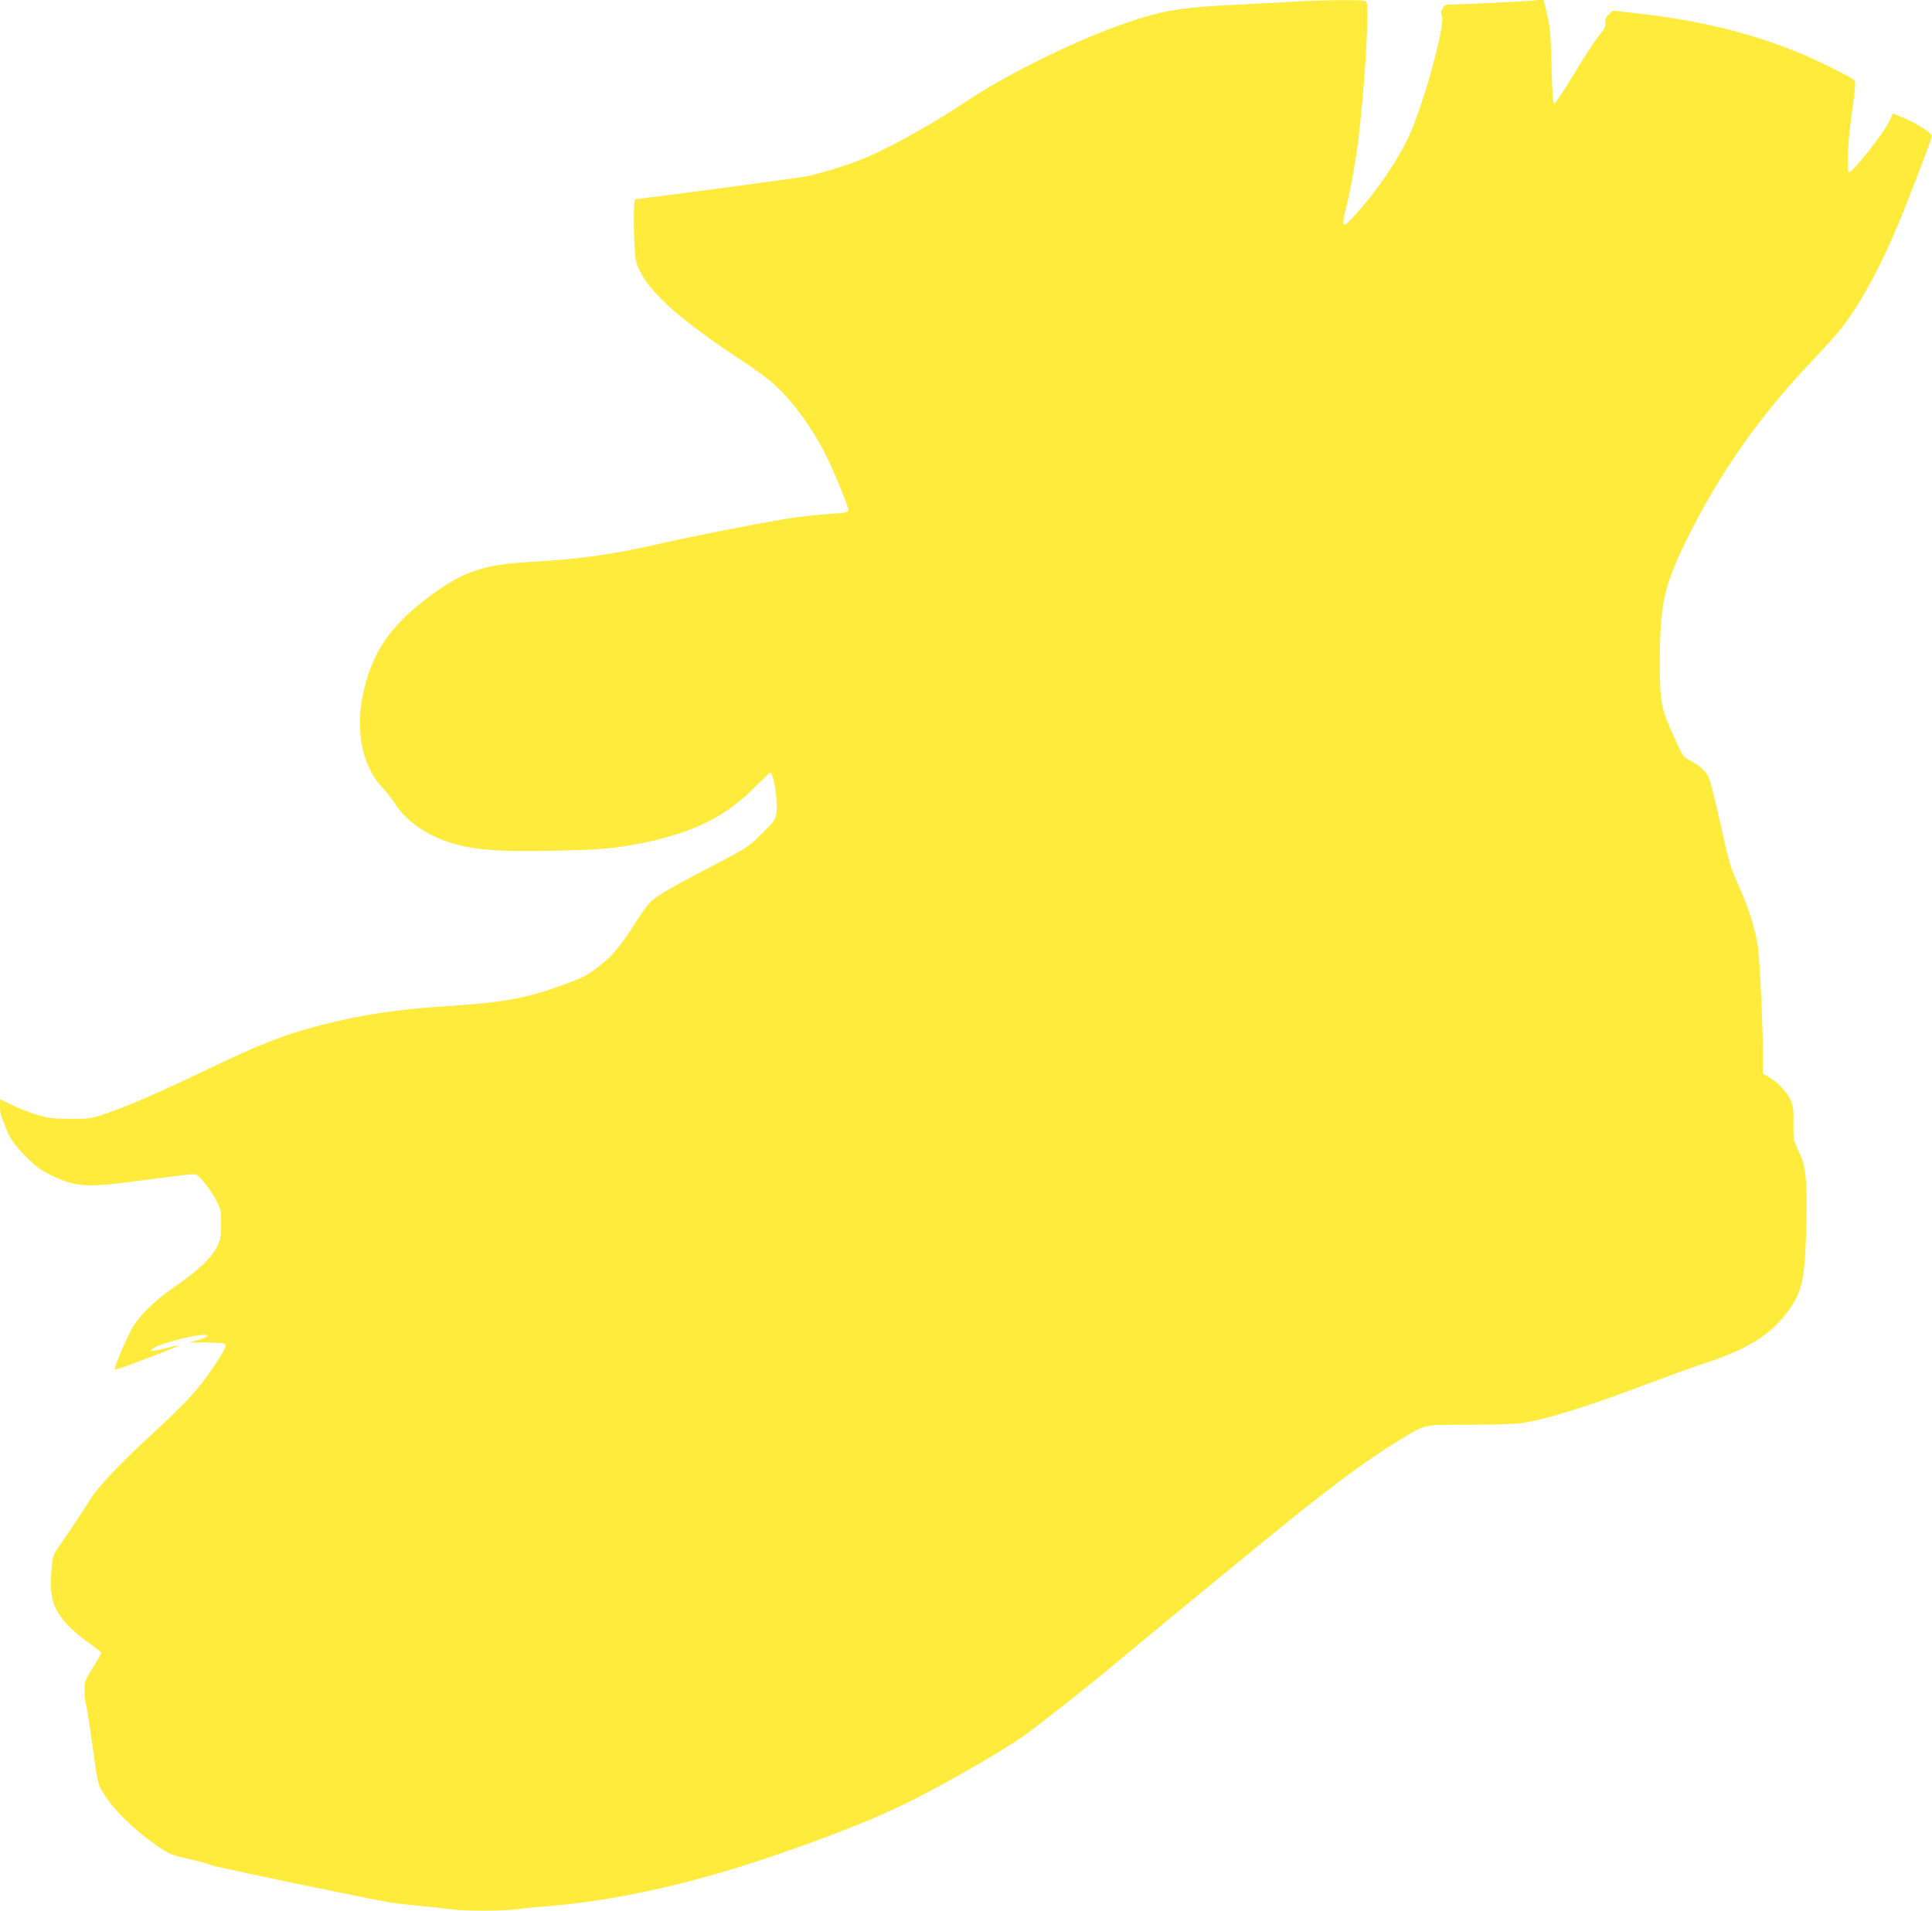 <?xml version="1.0" standalone="no"?>
<!DOCTYPE svg PUBLIC "-//W3C//DTD SVG 20010904//EN"
 "http://www.w3.org/TR/2001/REC-SVG-20010904/DTD/svg10.dtd">
<svg version="1.0" xmlns="http://www.w3.org/2000/svg"
 width="1280pt" height="1266pt" viewBox="0 0 1280 1266"
 preserveAspectRatio="xMidYMid meet">
<g transform="translate(0,1266) scale(0.1,-0.1)"
fill="#ffeb3b" stroke="none">
<path d="M8575 12649 c-66 -4 -229 -12 -361 -19 -380 -17 -508 -38 -754 -122
-316 -108 -778 -334 -1040 -508 -239 -159 -507 -310 -685 -385 -109 -46 -288
-102 -395 -124 -49 -10 -1106 -151 -1131 -151 -16 0 -11 -359 6 -416 49 -165
247 -352 665 -630 180 -119 231 -159 306 -236 96 -100 191 -235 273 -388 54
-103 161 -360 161 -389 0 -16 -14 -19 -107 -25 -60 -4 -162 -14 -228 -22 -129
-16 -687 -124 -926 -179 -290 -67 -522 -100 -814 -116 -339 -18 -472 -61 -700
-231 -234 -174 -353 -333 -419 -562 -82 -280 -41 -546 108 -705 29 -31 67 -80
85 -109 76 -120 233 -223 407 -268 151 -38 293 -47 633 -41 324 6 444 17 650
63 310 69 514 176 697 364 49 49 92 90 96 90 24 0 52 -182 42 -265 -6 -47 -12
-55 -98 -140 -88 -87 -98 -93 -321 -210 -286 -148 -381 -204 -421 -247 -18
-18 -60 -78 -95 -133 -91 -145 -152 -218 -232 -281 -86 -67 -110 -80 -256
-133 -225 -83 -398 -115 -740 -136 -337 -21 -575 -56 -846 -125 -246 -63 -398
-122 -760 -295 -350 -167 -539 -249 -696 -301 -75 -25 -98 -28 -214 -27 -112
0 -143 4 -220 27 -50 15 -125 44 -167 65 l-78 38 0 -48 c0 -27 4 -57 9 -67 5
-9 17 -39 27 -67 26 -75 59 -122 144 -207 60 -59 96 -85 161 -116 167 -79 230
-83 603 -32 165 22 314 40 332 40 28 0 40 -9 79 -57 26 -31 61 -84 78 -117 29
-56 32 -69 32 -156 0 -84 -3 -102 -28 -152 -35 -71 -127 -159 -272 -258 -126
-86 -224 -179 -280 -264 -33 -51 -125 -262 -125 -287 0 -5 35 4 78 20 193 72
352 134 349 137 -1 2 -36 -6 -77 -16 -41 -11 -84 -20 -95 -20 -20 1 -20 1 0
16 49 37 336 107 357 86 9 -9 -23 -22 -116 -46 -5 -1 44 -2 107 -1 77 0 120
-4 128 -12 9 -9 0 -31 -41 -95 -122 -191 -192 -269 -473 -528 -183 -169 -329
-324 -374 -397 -35 -57 -154 -237 -212 -319 -42 -61 -43 -64 -51 -169 -13
-176 14 -256 124 -368 31 -31 89 -79 131 -107 41 -28 75 -56 75 -62 0 -6 -25
-50 -55 -98 -52 -82 -55 -91 -55 -151 0 -35 5 -80 11 -99 6 -19 25 -144 43
-277 32 -230 35 -246 67 -298 70 -115 206 -249 361 -356 81 -55 96 -61 205
-85 65 -15 130 -32 144 -40 24 -12 1021 -220 1194 -249 44 -7 139 -18 210 -24
72 -7 158 -16 191 -21 79 -13 359 -13 438 0 33 5 124 14 201 20 446 36 943
145 1470 324 392 132 716 261 933 370 231 116 555 301 732 419 86 58 435 332
620 487 217 183 1018 840 1201 987 315 251 514 395 705 510 160 97 139 93 448
93 149 0 303 5 341 10 164 24 436 108 830 257 138 52 316 117 397 143 276 91
430 187 543 341 94 127 114 217 122 564 7 308 -2 400 -52 500 -33 68 -34 73
-33 180 2 93 -1 117 -19 157 -24 53 -91 123 -146 153 l-37 20 0 90 c1 215 -22
695 -37 775 -21 118 -66 254 -130 395 -49 108 -61 148 -114 394 -34 151 -69
291 -79 312 -22 43 -68 83 -127 112 -39 19 -46 29 -97 142 -93 203 -100 238
-99 530 1 358 28 482 168 770 222 454 490 838 852 1216 60 63 133 143 162 178
143 173 305 476 444 831 157 403 179 461 173 475 -8 21 -107 82 -187 115 l-68
29 -24 -52 c-35 -77 -240 -336 -266 -337 -20 0 -8 218 23 430 17 123 21 168
12 177 -22 23 -263 142 -386 191 -341 135 -658 210 -1085 257 l-129 15 -28
-27 c-20 -19 -26 -32 -22 -53 5 -21 -4 -39 -46 -91 -28 -35 -104 -151 -167
-257 -64 -106 -121 -191 -127 -189 -7 2 -13 85 -17 248 -5 210 -9 258 -29 343
l-24 99 -70 -7 c-69 -6 -459 -25 -543 -26 -36 0 -45 -4 -57 -28 -10 -20 -11
-33 -4 -46 29 -52 -130 -624 -230 -825 -81 -163 -214 -354 -351 -503 -29 -32
-57 -58 -62 -58 -13 0 -11 37 6 100 23 84 62 292 79 425 44 329 79 899 60 949
-5 14 -30 16 -183 15 -97 -1 -230 -5 -296 -10z"/>
</g>
</svg>
